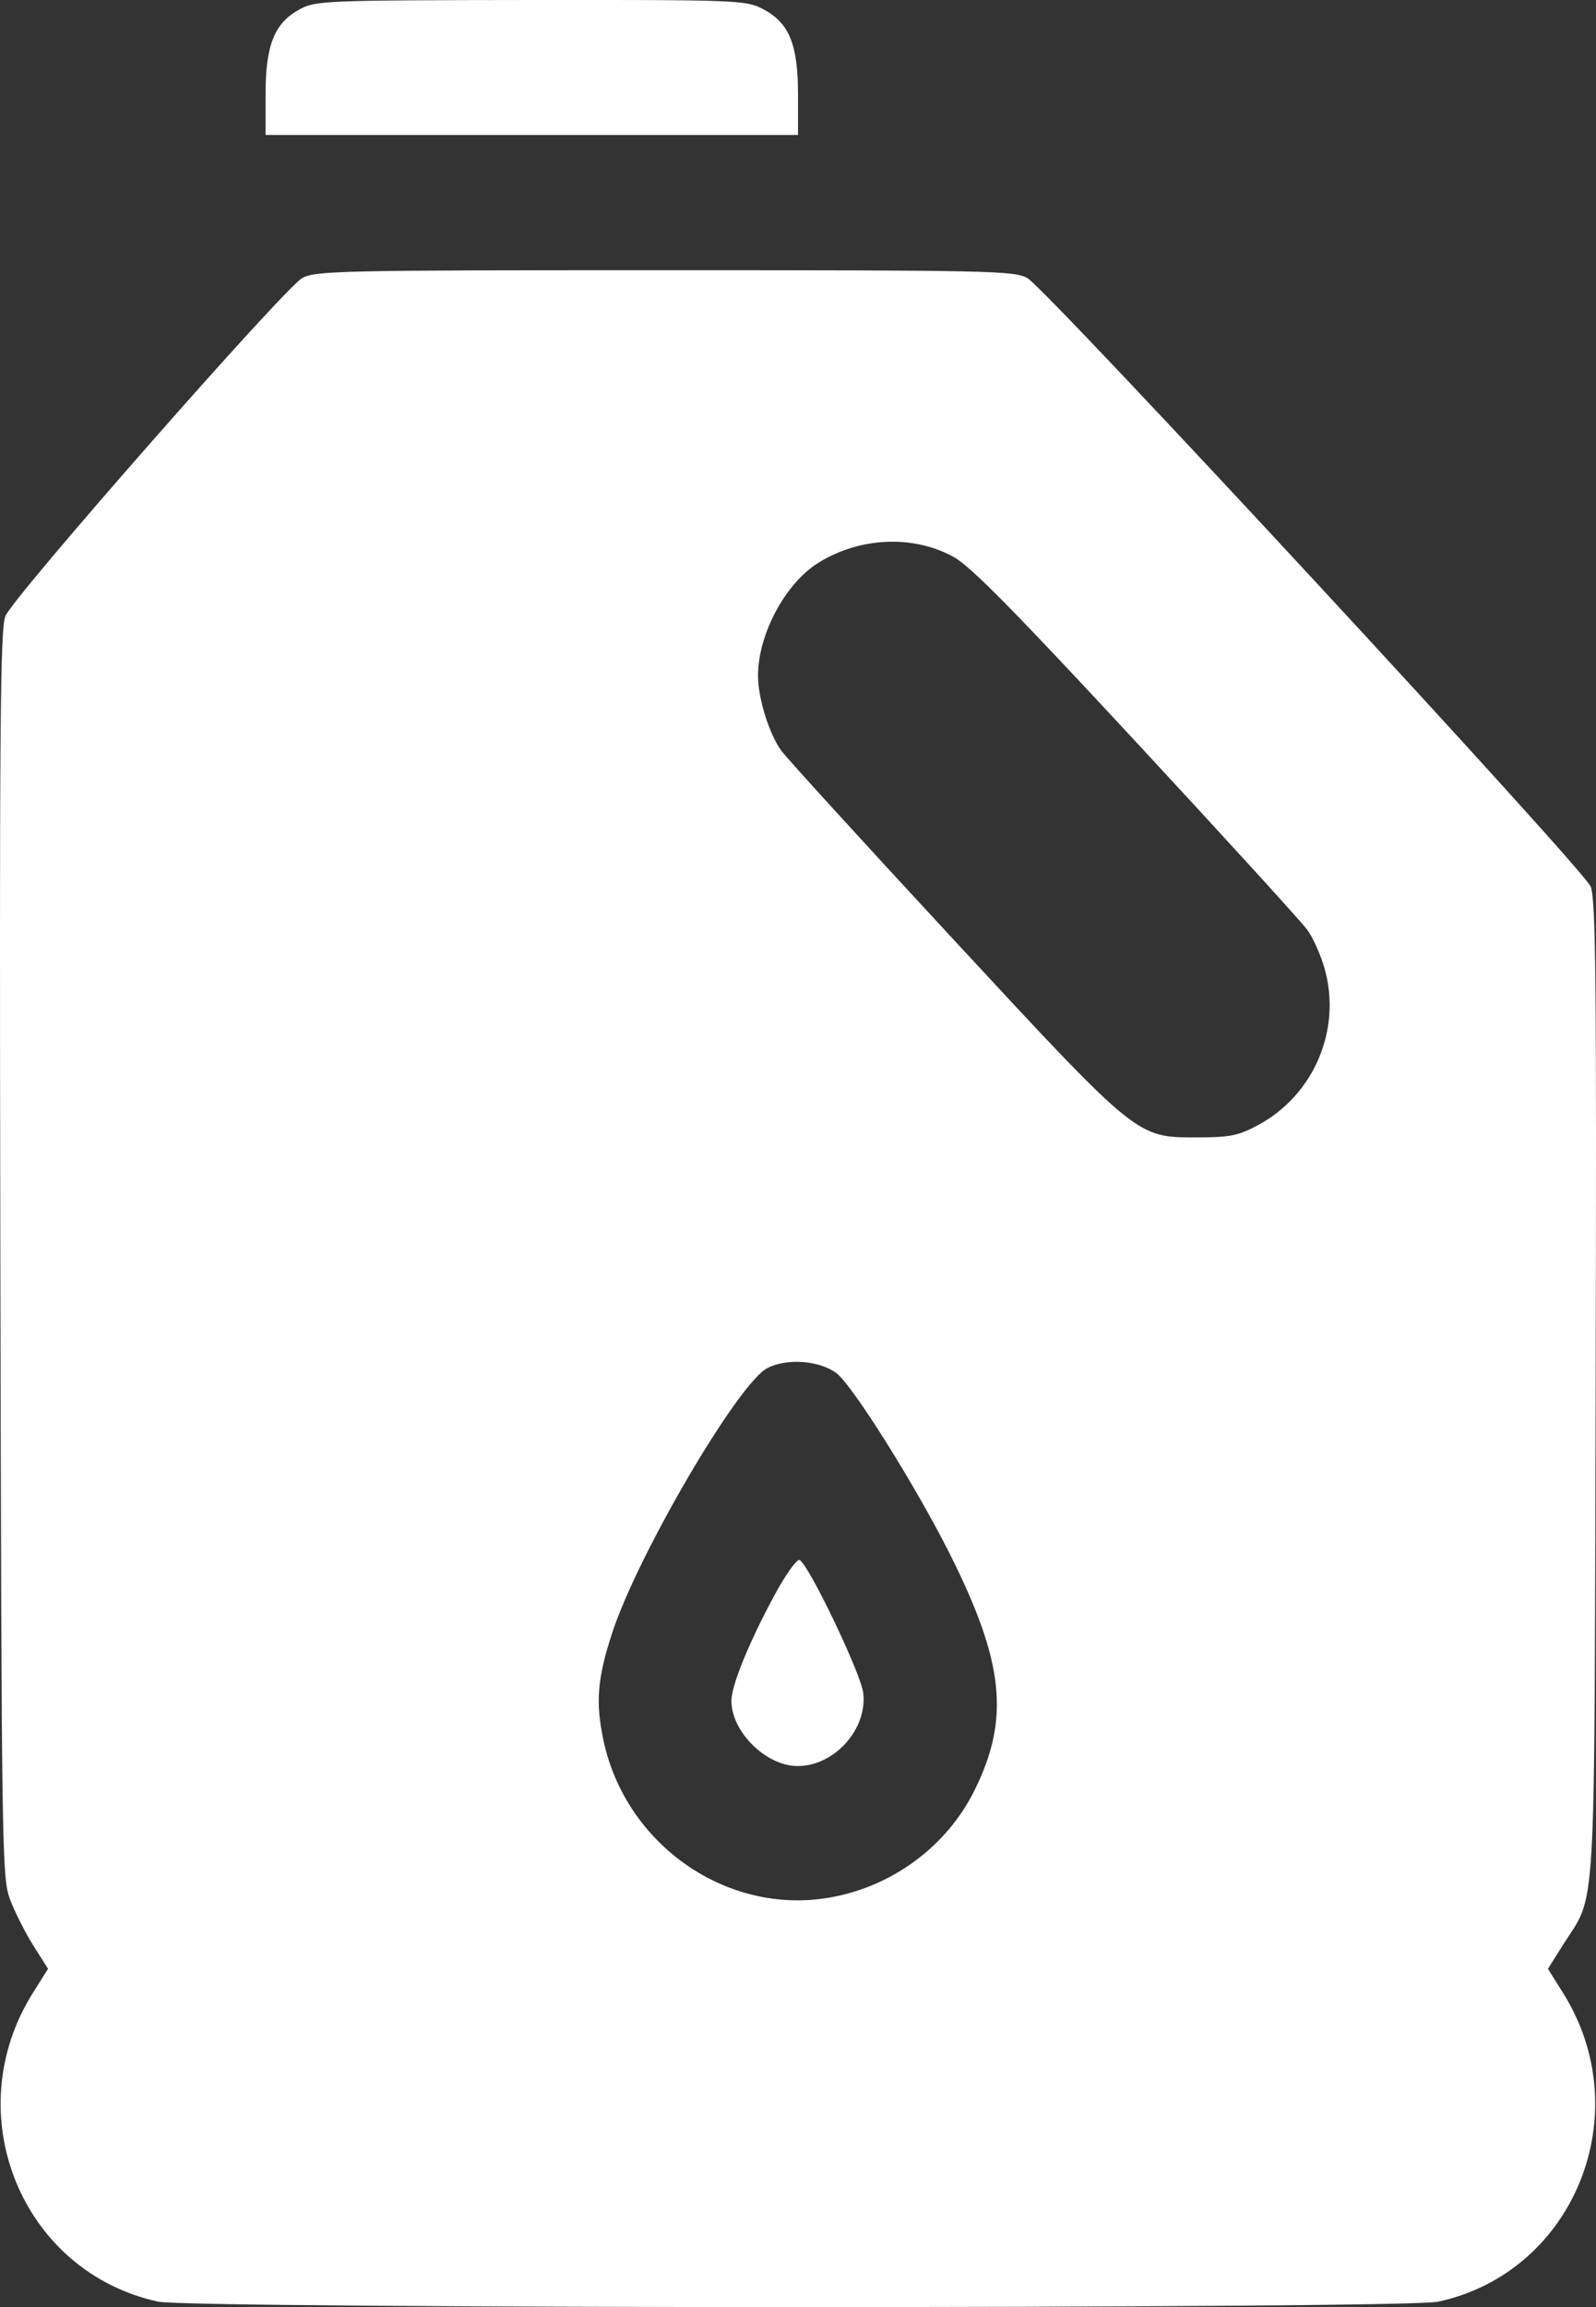 <svg width="18" height="26" viewBox="0 0 18 26" fill="none" xmlns="http://www.w3.org/2000/svg">
<rect x="0" y="0" width="18" height="26" fill="#333333" stroke="none"/>
<path fill-rule="evenodd" clip-rule="evenodd" d="M3.383 0.103C3.096 0.257 2.995 0.506 2.995 1.062V1.521H5.997H9V1.062C9 0.497 8.9 0.255 8.601 0.1C8.411 0.002 8.312 -0.002 5.987 0C3.68 0.003 3.562 0.007 3.383 0.103ZM3.408 3.134C3.208 3.244 0.157 6.716 0.061 6.942C0.002 7.082 -0.007 8.19 0.004 14.128C0.017 20.841 0.022 21.158 0.111 21.4C0.163 21.54 0.281 21.774 0.373 21.921L0.542 22.188L0.373 22.456C-0.485 23.817 0.239 25.603 1.784 25.939C2.157 26.02 15.837 26.021 16.216 25.94C17.756 25.611 18.483 23.815 17.626 22.456L17.458 22.188L17.626 21.921C18.009 21.315 17.98 21.791 17.996 15.652C18.007 11.019 17.998 10.13 17.939 9.99C17.851 9.783 11.804 3.255 11.587 3.134C11.44 3.051 11.148 3.045 7.499 3.045C3.851 3.045 3.557 3.051 3.408 3.134ZM10.756 6.277C10.947 6.382 11.452 6.895 12.819 8.369C13.815 9.442 14.681 10.392 14.744 10.479C14.807 10.565 14.895 10.76 14.938 10.912C15.135 11.601 14.819 12.344 14.184 12.682C13.966 12.799 13.868 12.818 13.504 12.818C12.815 12.818 12.843 12.841 10.748 10.582C9.745 9.5 8.873 8.545 8.811 8.459C8.674 8.27 8.549 7.869 8.549 7.615C8.549 7.15 8.855 6.577 9.227 6.344C9.694 6.052 10.3 6.025 10.756 6.277ZM9.431 15.473C9.61 15.604 10.315 16.725 10.707 17.502C11.325 18.729 11.393 19.365 10.991 20.176C10.679 20.807 10.064 21.262 9.357 21.385C8.198 21.587 7.054 20.79 6.805 19.609C6.715 19.182 6.737 18.914 6.904 18.403C7.193 17.519 8.325 15.588 8.654 15.418C8.873 15.305 9.236 15.331 9.431 15.473ZM8.727 17.992C8.441 18.524 8.249 18.996 8.249 19.168C8.249 19.518 8.641 19.903 8.996 19.903C9.413 19.903 9.788 19.482 9.735 19.074C9.704 18.846 9.112 17.613 9.017 17.581C8.984 17.57 8.854 17.755 8.727 17.992Z" fill="white"/>
</svg>
